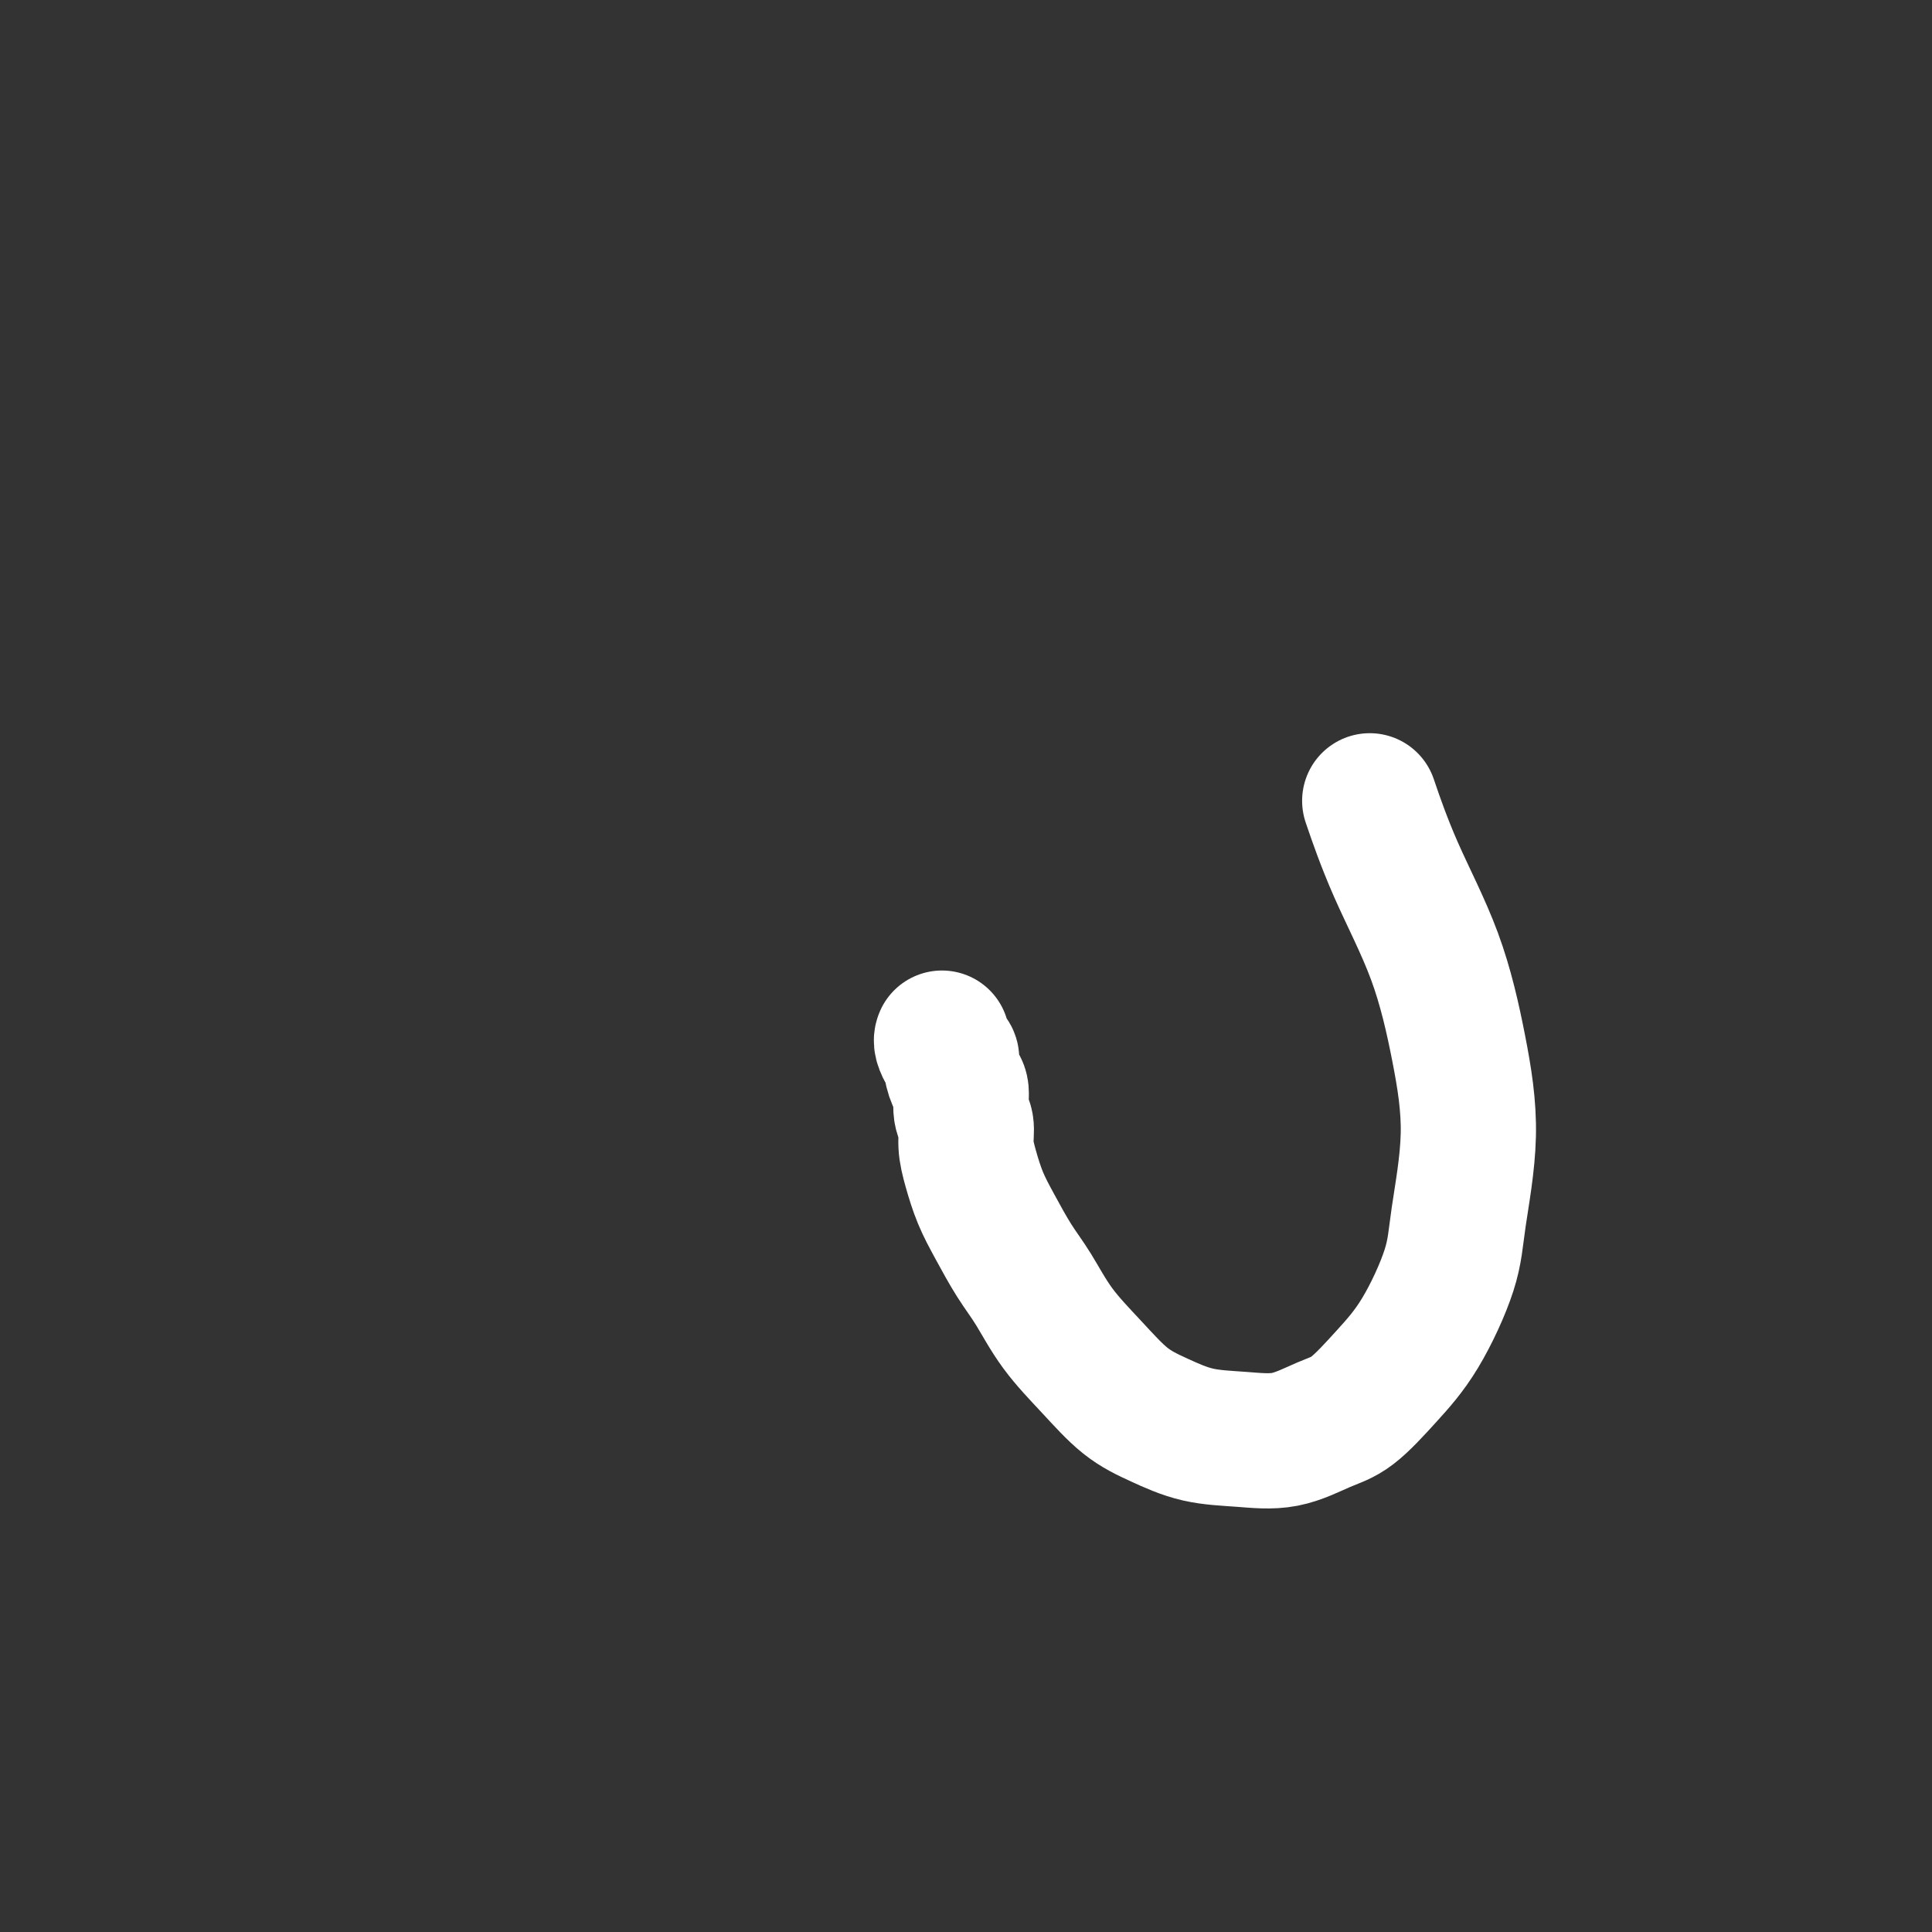 <svg viewBox='0 0 400 400' version='1.1' xmlns='http://www.w3.org/2000/svg' xmlns:xlink='http://www.w3.org/1999/xlink'><rect x="0" y="0" width="400" height="400" fill="#333333" stroke="none"/><g fill='none' stroke='#FFFFFF' stroke-width='28' stroke-linecap='round' stroke-linejoin='round'><path d='M195,215c0.022,-0.058 0.044,-0.116 0,0c-0.044,0.116 -0.153,0.405 0,1c0.153,0.595 0.567,1.494 1,2c0.433,0.506 0.886,0.618 1,1c0.114,0.382 -0.109,1.035 0,2c0.109,0.965 0.550,2.242 1,3c0.450,0.758 0.907,0.998 1,2c0.093,1.002 -0.180,2.766 0,4c0.180,1.234 0.813,1.937 1,3c0.187,1.063 -0.071,2.485 0,4c0.071,1.515 0.472,3.122 1,5c0.528,1.878 1.184,4.026 2,6c0.816,1.974 1.791,3.775 3,6c1.209,2.225 2.653,4.875 4,7c1.347,2.125 2.598,3.727 4,6c1.402,2.273 2.955,5.218 5,8c2.045,2.782 4.581,5.400 7,8c2.419,2.600 4.720,5.183 7,7c2.280,1.817 4.538,2.870 7,4c2.462,1.130 5.128,2.339 8,3c2.872,0.661 5.949,0.773 9,1c3.051,0.227 6.074,0.567 9,0c2.926,-0.567 5.754,-2.042 8,-3c2.246,-0.958 3.910,-1.398 6,-3c2.090,-1.602 4.607,-4.367 7,-7c2.393,-2.633 4.661,-5.135 7,-9c2.339,-3.865 4.748,-9.091 6,-13c1.252,-3.909 1.347,-6.499 2,-11c0.653,-4.501 1.862,-10.914 2,-17c0.138,-6.086 -0.797,-11.846 -2,-18c-1.203,-6.154 -2.673,-12.701 -5,-19c-2.327,-6.299 -5.511,-12.350 -8,-18c-2.489,-5.650 -4.283,-10.900 -5,-13c-0.717,-2.100 -0.359,-1.050 0,0'/></g>
</svg>